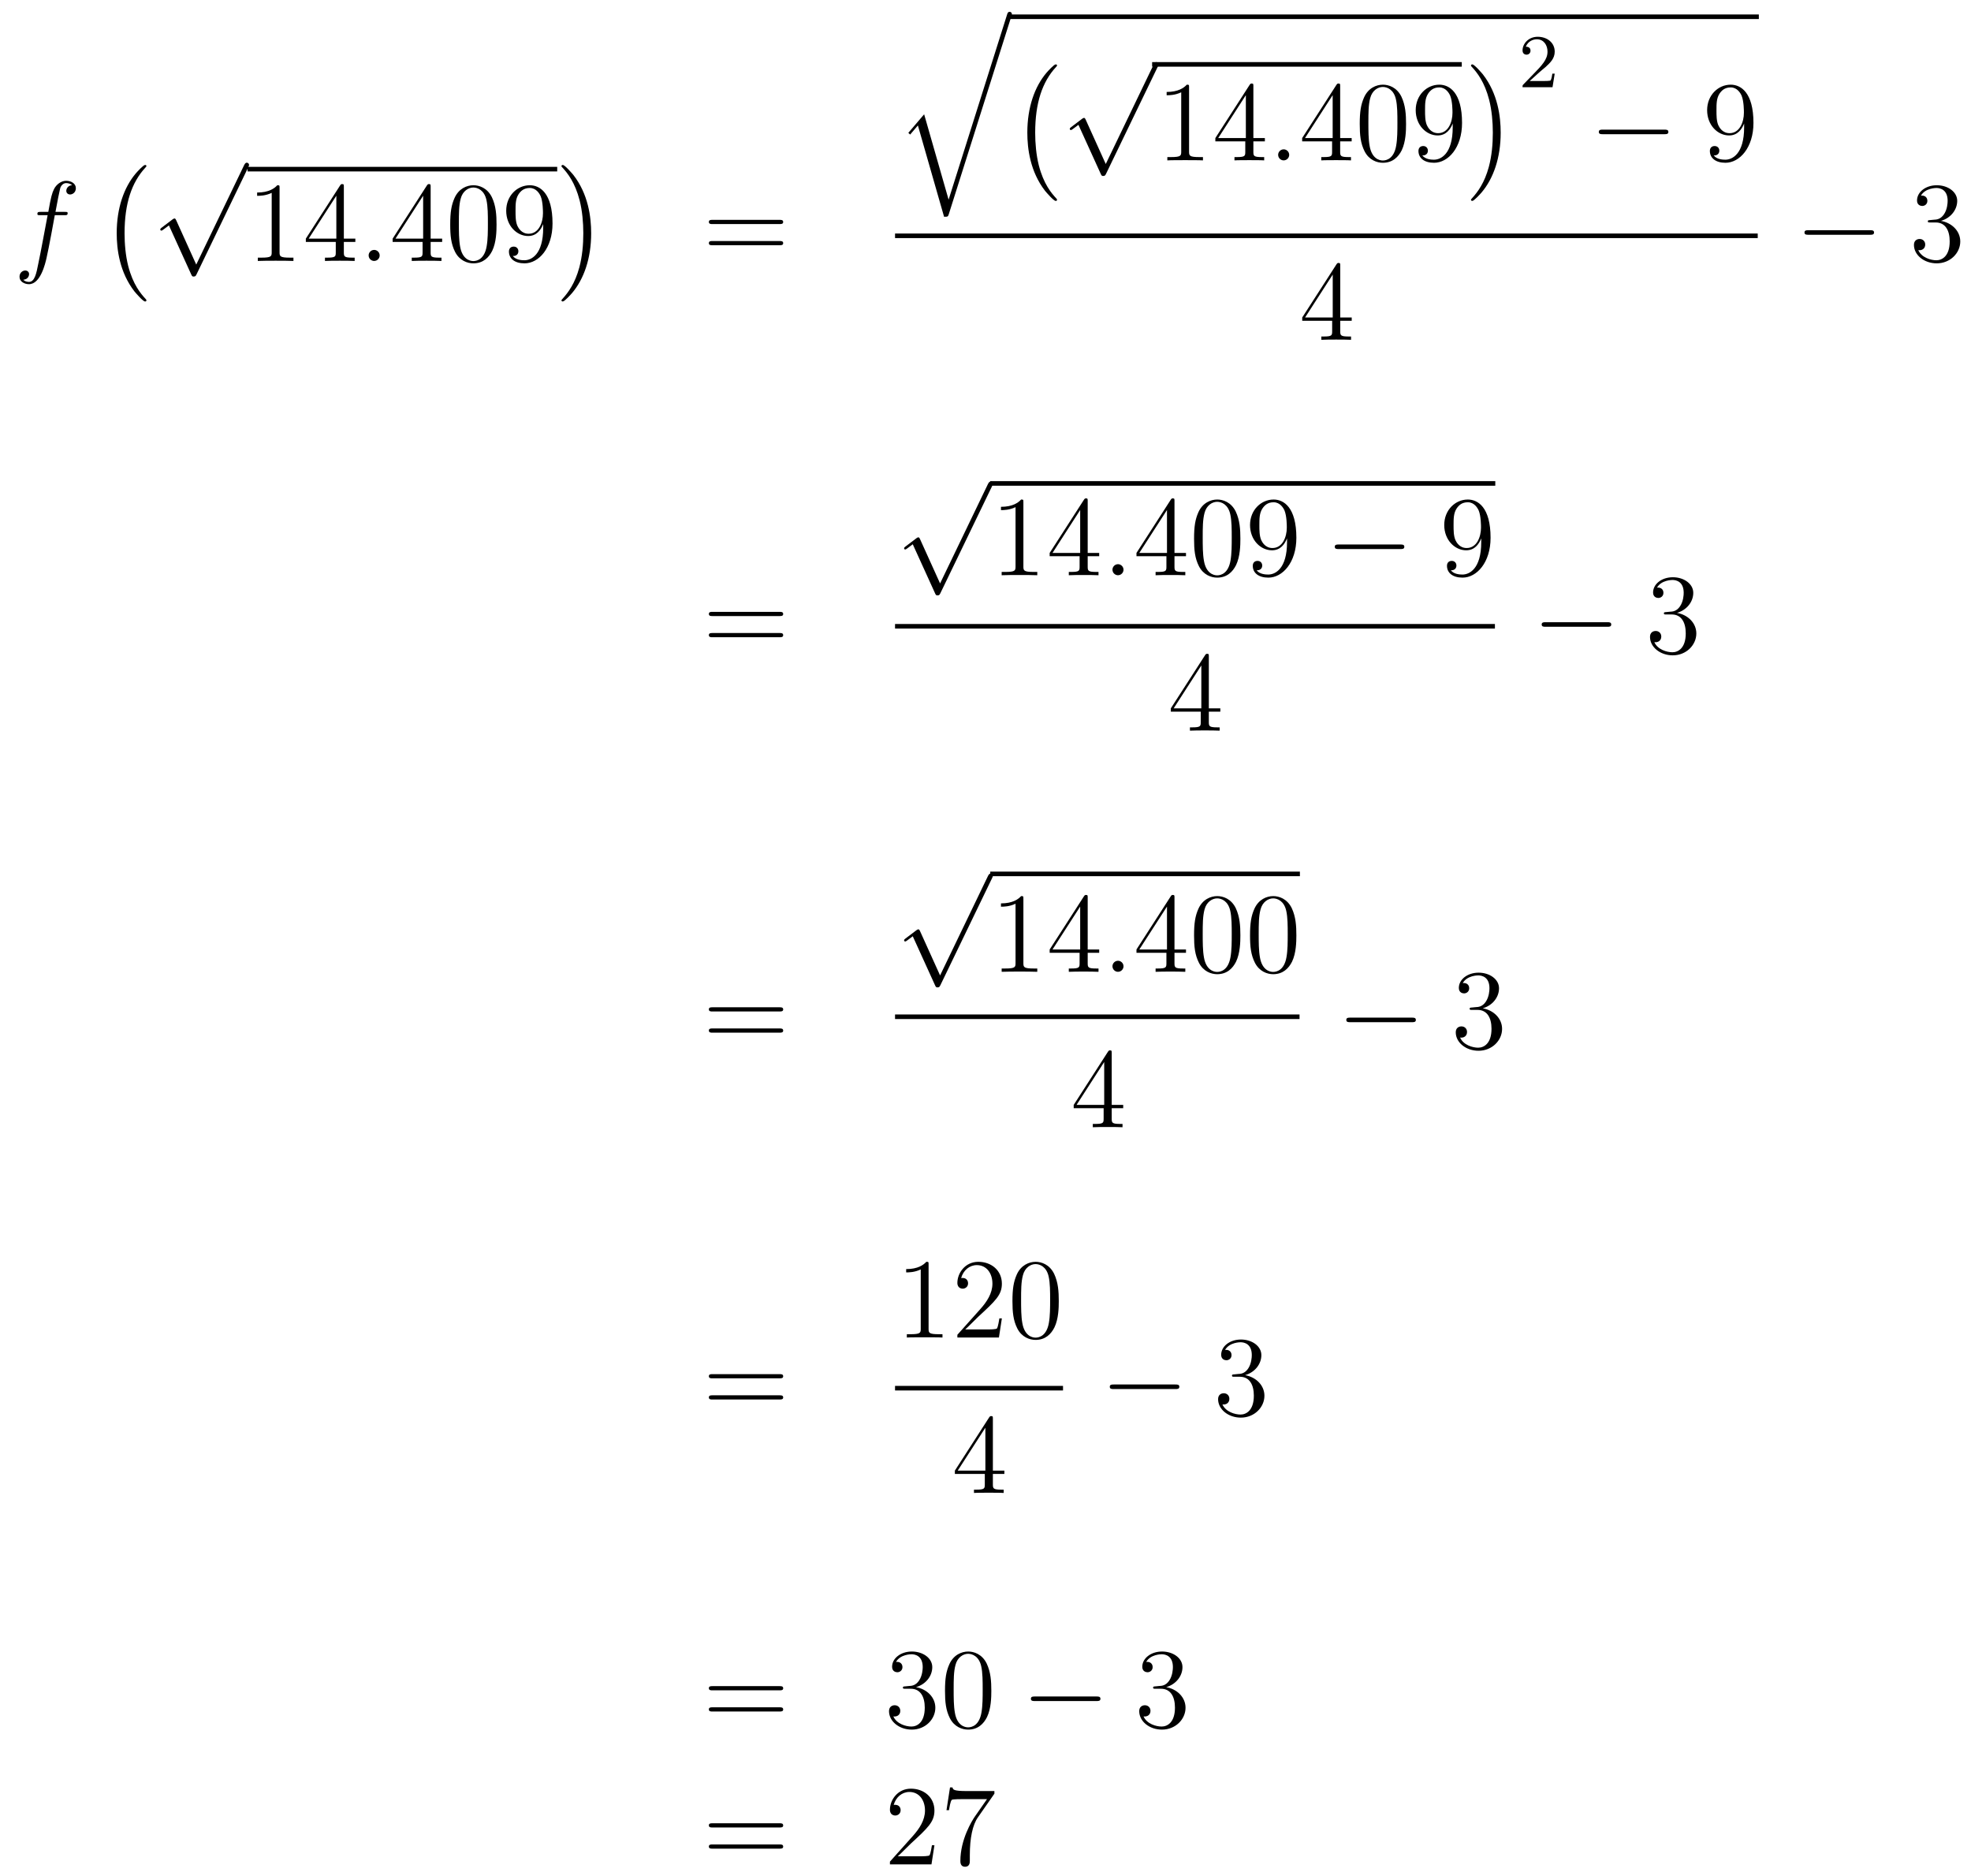 <?xml version='1.0'?>
<!-- This file was generated by dvisvgm 1.14.1 -->
<svg height='197pt' version='1.1' viewBox='0 -197 207 197' width='207pt' xmlns='http://www.w3.org/2000/svg' xmlns:xlink='http://www.w3.org/1999/xlink'>
<g id='page1'>
<g transform='matrix(1 0 0 1 -132 470)'>
<path d='M138.772 -644.406C139.011 -644.406 139.106 -644.406 139.106 -644.633C139.106 -644.752 139.011 -644.752 138.795 -644.752H137.827C138.054 -645.983 138.222 -646.832 138.317 -647.215C138.389 -647.502 138.64 -647.777 138.951 -647.777C139.202 -647.777 139.453 -647.669 139.572 -647.562C139.106 -647.514 138.963 -647.167 138.963 -646.964C138.963 -646.725 139.142 -646.581 139.369 -646.581C139.608 -646.581 139.967 -646.784 139.967 -647.239C139.967 -647.741 139.465 -648.016 138.939 -648.016C138.425 -648.016 137.923 -647.633 137.684 -647.167C137.468 -646.748 137.349 -646.318 137.074 -644.752H136.273C136.046 -644.752 135.927 -644.752 135.927 -644.537C135.927 -644.406 135.998 -644.406 136.237 -644.406H137.002C136.787 -643.294 136.297 -640.592 136.022 -639.313C135.819 -638.273 135.64 -637.4 135.042 -637.4C135.006 -637.4 134.659 -637.4 134.444 -637.627C135.054 -637.675 135.054 -638.201 135.054 -638.213C135.054 -638.452 134.874 -638.596 134.648 -638.596C134.408 -638.596 134.05 -638.392 134.05 -637.938C134.05 -637.424 134.576 -637.161 135.042 -637.161C136.261 -637.161 136.763 -639.349 136.895 -639.947C137.11 -640.867 137.696 -644.047 137.755 -644.406H138.772Z' fill-rule='evenodd'/>
<path d='M147.377 -635.465C147.377 -635.512 147.353 -635.537 147.329 -635.572C146.779 -636.158 145.967 -637.126 145.464 -639.075C145.189 -640.163 145.082 -641.394 145.082 -642.506C145.082 -645.65 145.835 -647.849 147.269 -649.403C147.377 -649.511 147.377 -649.535 147.377 -649.559C147.377 -649.678 147.281 -649.678 147.233 -649.678C147.054 -649.678 146.409 -648.961 146.253 -648.782C145.034 -647.335 144.257 -645.183 144.257 -642.518C144.257 -640.82 144.556 -638.418 146.122 -636.397C146.241 -636.254 147.018 -635.345 147.233 -635.345C147.281 -635.345 147.377 -635.345 147.377 -635.465Z' fill-rule='evenodd'/>
<path d='M152.61 -639.219L150.506 -643.869C150.423 -644.061 150.363 -644.061 150.327 -644.061C150.315 -644.061 150.255 -644.061 150.124 -643.965L148.988 -643.104C148.833 -642.985 148.833 -642.949 148.833 -642.913C148.833 -642.853 148.868 -642.782 148.952 -642.782C149.024 -642.782 149.227 -642.949 149.359 -643.045C149.43 -643.104 149.61 -643.236 149.741 -643.332L152.096 -638.155C152.18 -637.964 152.24 -637.964 152.347 -637.964C152.527 -637.964 152.562 -638.036 152.646 -638.203L158.073 -649.44C158.157 -649.608 158.157 -649.655 158.157 -649.679C158.157 -649.799 158.061 -649.918 157.918 -649.918C157.822 -649.918 157.738 -649.858 157.643 -649.667L152.61 -639.219Z' fill-rule='evenodd'/>
<path d='M158 -649H190.52V-649.48H158'/>
<path d='M161.36 -647.262C161.36 -647.538 161.36 -647.549 161.121 -647.549C160.834 -647.227 160.236 -646.784 159.005 -646.784V-646.438C159.28 -646.438 159.877 -646.438 160.535 -646.748V-640.52C160.535 -640.09 160.499 -639.947 159.447 -639.947H159.077V-639.6C159.399 -639.624 160.559 -639.624 160.953 -639.624C161.348 -639.624 162.495 -639.624 162.818 -639.6V-639.947H162.448C161.396 -639.947 161.36 -640.09 161.36 -640.52V-647.262ZM168.112 -647.382C168.112 -647.609 168.112 -647.669 167.945 -647.669C167.849 -647.669 167.814 -647.669 167.718 -647.526L164.12 -641.943V-641.596H167.264V-640.508C167.264 -640.066 167.24 -639.947 166.367 -639.947H166.128V-639.6C166.403 -639.624 167.347 -639.624 167.682 -639.624C168.017 -639.624 168.973 -639.624 169.248 -639.6V-639.947H169.009C168.148 -639.947 168.112 -640.066 168.112 -640.508V-641.596H169.32V-641.943H168.112V-647.382ZM167.324 -646.45V-641.943H164.418L167.324 -646.45Z' fill-rule='evenodd'/>
<path d='M171.875 -640.174C171.875 -640.52 171.587 -640.76 171.3 -640.76C170.954 -640.76 170.715 -640.473 170.715 -640.186C170.715 -639.839 171.002 -639.6 171.289 -639.6C171.635 -639.6 171.875 -639.887 171.875 -640.174Z' fill-rule='evenodd'/>
<path d='M177.228 -647.382C177.228 -647.609 177.228 -647.669 177.061 -647.669C176.966 -647.669 176.93 -647.669 176.834 -647.526L173.236 -641.943V-641.596H176.38V-640.508C176.38 -640.066 176.356 -639.947 175.483 -639.947H175.244V-639.6C175.519 -639.624 176.463 -639.624 176.798 -639.624S178.089 -639.624 178.364 -639.6V-639.947H178.125C177.264 -639.947 177.228 -640.066 177.228 -640.508V-641.596H178.436V-641.943H177.228V-647.382ZM176.44 -646.45V-641.943H173.535L176.44 -646.45ZM184.148 -643.425C184.148 -644.418 184.089 -645.386 183.658 -646.294C183.168 -647.287 182.307 -647.549 181.722 -647.549C181.028 -647.549 180.18 -647.203 179.737 -646.211C179.403 -645.457 179.283 -644.716 179.283 -643.425C179.283 -642.266 179.367 -641.393 179.797 -640.544C180.263 -639.636 181.088 -639.349 181.71 -639.349C182.75 -639.349 183.347 -639.971 183.694 -640.664C184.125 -641.56 184.148 -642.732 184.148 -643.425ZM181.71 -639.588C181.327 -639.588 180.55 -639.803 180.323 -641.106C180.192 -641.823 180.192 -642.732 180.192 -643.569C180.192 -644.549 180.192 -645.433 180.383 -646.139C180.586 -646.94 181.196 -647.31 181.71 -647.31C182.164 -647.31 182.857 -647.035 183.085 -646.008C183.24 -645.326 183.24 -644.382 183.24 -643.569C183.24 -642.768 183.24 -641.859 183.108 -641.13C182.881 -639.815 182.128 -639.588 181.71 -639.588ZM189.048 -643.079C189.048 -640.257 187.793 -639.672 187.076 -639.672C186.789 -639.672 186.155 -639.708 185.856 -640.126H185.928C186.012 -640.102 186.442 -640.174 186.442 -640.616C186.442 -640.879 186.263 -641.106 185.952 -641.106S185.45 -640.903 185.45 -640.592C185.45 -639.851 186.048 -639.349 187.088 -639.349C188.582 -639.349 190.028 -640.939 190.028 -643.533C190.028 -646.748 188.69 -647.549 187.638 -647.549C186.323 -647.549 185.163 -646.45 185.163 -644.872C185.163 -643.294 186.275 -642.218 187.47 -642.218C188.355 -642.218 188.809 -642.863 189.048 -643.473V-643.079ZM187.518 -642.457C186.765 -642.457 186.442 -643.067 186.335 -643.294C186.143 -643.748 186.143 -644.322 186.143 -644.86C186.143 -645.529 186.143 -646.103 186.454 -646.593C186.669 -646.916 186.992 -647.262 187.638 -647.262C188.319 -647.262 188.666 -646.665 188.785 -646.39C189.024 -645.804 189.024 -644.788 189.024 -644.609C189.024 -643.605 188.57 -642.457 187.518 -642.457Z' fill-rule='evenodd'/>
<path d='M194.086 -642.506C194.086 -644.203 193.787 -646.606 192.221 -648.626C192.102 -648.77 191.325 -649.678 191.109 -649.678C191.05 -649.678 190.966 -649.654 190.966 -649.559C190.966 -649.511 190.99 -649.475 191.038 -649.439C191.612 -648.817 192.389 -647.849 192.878 -645.948C193.153 -644.861 193.261 -643.629 193.261 -642.518C193.261 -641.31 193.153 -640.091 192.842 -638.919C192.389 -637.246 191.683 -636.29 191.073 -635.62C190.966 -635.512 190.966 -635.489 190.966 -635.465C190.966 -635.369 191.05 -635.345 191.109 -635.345C191.289 -635.345 191.946 -636.074 192.09 -636.242C193.309 -637.688 194.086 -639.84 194.086 -642.506Z' fill-rule='evenodd'/>
<path d='M213.869 -643.473C214.037 -643.473 214.252 -643.473 214.252 -643.688C214.252 -643.915 214.049 -643.915 213.869 -643.915H206.828C206.66 -643.915 206.446 -643.915 206.446 -643.7C206.446 -643.473 206.648 -643.473 206.828 -643.473H213.869ZM213.869 -641.25C214.037 -641.25 214.252 -641.25 214.252 -641.465C214.252 -641.692 214.049 -641.692 213.869 -641.692H206.828C206.66 -641.692 206.446 -641.692 206.446 -641.477C206.446 -641.25 206.648 -641.25 206.828 -641.25H213.869Z' fill-rule='evenodd'/>
<path d='M231.626 -646.034L229.056 -654.999L227.395 -653.051L227.586 -652.872L228.4 -653.828L231.149 -644.241C231.544 -644.241 231.556 -644.241 231.65 -644.528L238.213 -665.28C238.273 -665.459 238.273 -665.507 238.273 -665.519C238.273 -665.651 238.177 -665.758 238.034 -665.758C237.854 -665.758 237.806 -665.603 237.76 -665.448L231.626 -646.034Z' fill-rule='evenodd'/>
<path d='M238 -665H316.718V-665.481H238'/>
<path d='M243.013 -646.025C243.013 -646.072 242.989 -646.097 242.965 -646.132C242.416 -646.718 241.603 -647.686 241.1 -649.635C240.826 -650.723 240.718 -651.954 240.718 -653.066C240.718 -656.21 241.471 -658.409 242.905 -659.963C243.013 -660.071 243.013 -660.095 243.013 -660.119C243.013 -660.238 242.917 -660.238 242.869 -660.238C242.69 -660.238 242.045 -659.521 241.89 -659.342C240.67 -657.895 239.893 -655.743 239.893 -653.078C239.893 -651.38 240.192 -648.978 241.758 -646.957C241.877 -646.814 242.654 -645.905 242.869 -645.905C242.917 -645.905 243.013 -645.905 243.013 -646.025Z' fill-rule='evenodd'/>
<path d='M248.13 -649.779L246.026 -654.429C245.942 -654.621 245.882 -654.621 245.846 -654.621C245.836 -654.621 245.776 -654.621 245.644 -654.525L244.508 -653.664C244.352 -653.545 244.352 -653.509 244.352 -653.473C244.352 -653.413 244.388 -653.342 244.472 -653.342C244.544 -653.342 244.747 -653.509 244.879 -653.605C244.95 -653.664 245.13 -653.796 245.261 -653.892L247.616 -648.715C247.699 -648.524 247.759 -648.524 247.867 -648.524C248.046 -648.524 248.082 -648.596 248.166 -648.763L253.594 -660C253.676 -660.168 253.676 -660.215 253.676 -660.239C253.676 -660.359 253.582 -660.478 253.438 -660.478C253.342 -660.478 253.259 -660.418 253.163 -660.227L248.13 -649.779Z' fill-rule='evenodd'/>
<path d='M253 -660H285.52V-660.48H253'/>
<path d='M256.88 -657.822C256.88 -658.098 256.88 -658.109 256.64 -658.109C256.354 -657.787 255.756 -657.344 254.525 -657.344V-656.998C254.8 -656.998 255.397 -656.998 256.055 -657.308V-651.08C256.055 -650.65 256.019 -650.507 254.968 -650.507H254.597V-650.16C254.92 -650.184 256.079 -650.184 256.474 -650.184S258.016 -650.184 258.338 -650.16V-650.507H257.968C256.915 -650.507 256.88 -650.65 256.88 -651.08V-657.822ZM263.633 -657.942C263.633 -658.169 263.633 -658.229 263.465 -658.229C263.37 -658.229 263.334 -658.229 263.238 -658.086L259.639 -652.503V-652.156H262.783V-651.068C262.783 -650.626 262.759 -650.507 261.887 -650.507H261.648V-650.16C261.923 -650.184 262.867 -650.184 263.202 -650.184S264.493 -650.184 264.768 -650.16V-650.507H264.529C263.668 -650.507 263.633 -650.626 263.633 -651.068V-652.156H264.84V-652.503H263.633V-657.942ZM262.843 -657.01V-652.503H259.938L262.843 -657.01Z' fill-rule='evenodd'/>
<path d='M267.395 -650.734C267.395 -651.08 267.107 -651.32 266.82 -651.32C266.474 -651.32 266.234 -651.033 266.234 -650.746C266.234 -650.399 266.521 -650.16 266.808 -650.16C267.155 -650.16 267.395 -650.447 267.395 -650.734Z' fill-rule='evenodd'/>
<path d='M272.748 -657.942C272.748 -658.169 272.748 -658.229 272.581 -658.229C272.485 -658.229 272.449 -658.229 272.354 -658.086L268.756 -652.503V-652.156H271.9V-651.068C271.9 -650.626 271.876 -650.507 271.003 -650.507H270.764V-650.16C271.039 -650.184 271.984 -650.184 272.318 -650.184S273.61 -650.184 273.884 -650.16V-650.507H273.646C272.784 -650.507 272.748 -650.626 272.748 -651.068V-652.156H273.956V-652.503H272.748V-657.942ZM271.96 -657.01V-652.503H269.054L271.96 -657.01ZM279.668 -653.985C279.668 -654.978 279.608 -655.946 279.179 -656.854C278.688 -657.847 277.828 -658.109 277.242 -658.109C276.548 -658.109 275.7 -657.763 275.257 -656.771C274.922 -656.017 274.804 -655.276 274.804 -653.985C274.804 -652.826 274.886 -651.953 275.317 -651.104C275.783 -650.196 276.608 -649.909 277.23 -649.909C278.27 -649.909 278.868 -650.531 279.215 -651.224C279.644 -652.12 279.668 -653.292 279.668 -653.985ZM277.23 -650.148C276.847 -650.148 276.071 -650.363 275.843 -651.666C275.712 -652.383 275.712 -653.292 275.712 -654.129C275.712 -655.109 275.712 -655.993 275.903 -656.699C276.106 -657.5 276.716 -657.87 277.23 -657.87C277.684 -657.87 278.377 -657.595 278.605 -656.568C278.76 -655.886 278.76 -654.942 278.76 -654.129C278.76 -653.328 278.76 -652.419 278.628 -651.69C278.401 -650.375 277.649 -650.148 277.23 -650.148ZM284.568 -653.639C284.568 -650.817 283.313 -650.232 282.595 -650.232C282.308 -650.232 281.675 -650.268 281.376 -650.686H281.448C281.532 -650.662 281.962 -650.734 281.962 -651.176C281.962 -651.439 281.783 -651.666 281.472 -651.666C281.161 -651.666 280.97 -651.463 280.97 -651.152C280.97 -650.411 281.568 -649.909 282.607 -649.909C284.102 -649.909 285.548 -651.499 285.548 -654.093C285.548 -657.308 284.209 -658.109 283.158 -658.109C281.843 -658.109 280.682 -657.01 280.682 -655.432C280.682 -653.854 281.795 -652.778 282.99 -652.778C283.874 -652.778 284.329 -653.423 284.568 -654.033V-653.639ZM283.038 -653.017C282.284 -653.017 281.962 -653.627 281.855 -653.854C281.663 -654.308 281.663 -654.882 281.663 -655.42C281.663 -656.089 281.663 -656.663 281.975 -657.153C282.19 -657.476 282.512 -657.822 283.158 -657.822C283.838 -657.822 284.185 -657.225 284.305 -656.95C284.544 -656.364 284.544 -655.348 284.544 -655.169C284.544 -654.165 284.09 -653.017 283.038 -653.017Z' fill-rule='evenodd'/>
<path d='M289.606 -653.066C289.606 -654.763 289.307 -657.166 287.741 -659.186C287.622 -659.33 286.844 -660.238 286.63 -660.238C286.57 -660.238 286.486 -660.214 286.486 -660.119C286.486 -660.071 286.51 -660.035 286.558 -659.999C287.131 -659.377 287.909 -658.409 288.398 -656.508C288.673 -655.421 288.781 -654.189 288.781 -653.078C288.781 -651.87 288.673 -650.651 288.362 -649.479C287.909 -647.806 287.203 -646.85 286.594 -646.18C286.486 -646.072 286.486 -646.049 286.486 -646.025C286.486 -645.929 286.57 -645.905 286.63 -645.905C286.808 -645.905 287.466 -646.634 287.61 -646.802C288.829 -648.248 289.606 -650.4 289.606 -653.066Z' fill-rule='evenodd'/>
<path d='M293.728 -659.466C293.855 -659.585 294.19 -659.848 294.317 -659.96C294.811 -660.414 295.28 -660.852 295.28 -661.577C295.28 -662.525 294.484 -663.139 293.488 -663.139C292.532 -663.139 291.902 -662.414 291.902 -661.705C291.902 -661.314 292.213 -661.258 292.325 -661.258C292.492 -661.258 292.739 -661.378 292.739 -661.681C292.739 -662.095 292.34 -662.095 292.246 -662.095C292.476 -662.677 293.01 -662.876 293.4 -662.876C294.142 -662.876 294.524 -662.247 294.524 -661.577C294.524 -660.748 293.942 -660.143 293.002 -659.179L291.998 -658.143C291.902 -658.055 291.902 -658.039 291.902 -657.84H295.05L295.28 -659.266H295.033C295.01 -659.107 294.947 -658.708 294.851 -658.557C294.803 -658.493 294.197 -658.493 294.07 -658.493H292.651L293.728 -659.466Z' fill-rule='evenodd'/>
<path d='M306.798 -652.909C307.001 -652.909 307.217 -652.909 307.217 -653.148C307.217 -653.388 307.001 -653.388 306.798 -653.388H300.331C300.127 -653.388 299.912 -653.388 299.912 -653.148C299.912 -652.909 300.127 -652.909 300.331 -652.909H306.798Z' fill-rule='evenodd'/>
<path d='M315.174 -653.639C315.174 -650.817 313.919 -650.232 313.201 -650.232C312.914 -650.232 312.281 -650.268 311.982 -650.686H312.054C312.137 -650.662 312.568 -650.734 312.568 -651.176C312.568 -651.439 312.389 -651.666 312.077 -651.666C311.766 -651.666 311.575 -651.463 311.575 -651.152C311.575 -650.411 312.173 -649.909 313.213 -649.909C314.707 -649.909 316.153 -651.499 316.153 -654.093C316.153 -657.308 314.815 -658.109 313.763 -658.109C312.448 -658.109 311.288 -657.01 311.288 -655.432C311.288 -653.854 312.4 -652.778 313.596 -652.778C314.48 -652.778 314.934 -653.423 315.174 -654.033V-653.639ZM313.643 -653.017C312.89 -653.017 312.568 -653.627 312.46 -653.854C312.269 -654.308 312.269 -654.882 312.269 -655.42C312.269 -656.089 312.269 -656.663 312.58 -657.153C312.794 -657.476 313.117 -657.822 313.763 -657.822C314.444 -657.822 314.791 -657.225 314.91 -656.95C315.15 -656.364 315.15 -655.348 315.15 -655.169C315.15 -654.165 314.695 -653.017 313.643 -653.017Z' fill-rule='evenodd'/>
<path d='M226 -642H316.602V-642.48H226'/>
<path d='M272.755 -639.102C272.755 -639.329 272.755 -639.389 272.588 -639.389C272.492 -639.389 272.456 -639.389 272.36 -639.246L268.763 -633.663V-633.316H271.907V-632.228C271.907 -631.786 271.883 -631.667 271.01 -631.667H270.77V-631.32C271.046 -631.344 271.991 -631.344 272.326 -631.344C272.659 -631.344 273.617 -631.344 273.89 -631.32V-631.667H273.652C272.791 -631.667 272.755 -631.786 272.755 -632.228V-633.316H273.962V-633.663H272.755V-639.102ZM271.967 -638.17V-633.663H269.062L271.967 -638.17Z' fill-rule='evenodd'/>
<path d='M328.398 -642.349C328.601 -642.349 328.817 -642.349 328.817 -642.588C328.817 -642.828 328.601 -642.828 328.398 -642.828H321.931C321.727 -642.828 321.512 -642.828 321.512 -642.588C321.512 -642.349 321.727 -642.349 321.931 -642.349H328.398Z' fill-rule='evenodd'/>
<path d='M334.718 -643.892C334.514 -643.88 334.466 -643.867 334.466 -643.76C334.466 -643.641 334.526 -643.641 334.741 -643.641H335.292C336.307 -643.641 336.762 -642.804 336.762 -641.656C336.762 -640.09 335.95 -639.672 335.363 -639.672C334.789 -639.672 333.809 -639.947 333.463 -640.736C333.845 -640.676 334.192 -640.891 334.192 -641.321C334.192 -641.668 333.941 -641.907 333.606 -641.907C333.319 -641.907 333.008 -641.74 333.008 -641.286C333.008 -640.222 334.073 -639.349 335.399 -639.349C336.822 -639.349 337.873 -640.437 337.873 -641.644C337.873 -642.744 336.989 -643.605 335.842 -643.808C336.881 -644.107 337.552 -644.979 337.552 -645.912C337.552 -646.856 336.571 -647.549 335.411 -647.549C334.216 -647.549 333.331 -646.82 333.331 -645.948C333.331 -645.469 333.702 -645.374 333.881 -645.374C334.132 -645.374 334.418 -645.553 334.418 -645.912C334.418 -646.294 334.132 -646.462 333.869 -646.462C333.797 -646.462 333.774 -646.462 333.738 -646.45C334.192 -647.262 335.316 -647.262 335.375 -647.262C335.77 -647.262 336.547 -647.083 336.547 -645.912C336.547 -645.685 336.511 -645.015 336.164 -644.501C335.806 -643.975 335.399 -643.939 335.076 -643.927L334.718 -643.892Z' fill-rule='evenodd'/>
<path d='M213.869 -602.313C214.037 -602.313 214.252 -602.313 214.252 -602.528C214.252 -602.755 214.049 -602.755 213.869 -602.755H206.828C206.66 -602.755 206.446 -602.755 206.446 -602.54C206.446 -602.313 206.648 -602.313 206.828 -602.313H213.869ZM213.869 -600.09C214.037 -600.09 214.252 -600.09 214.252 -600.305C214.252 -600.532 214.049 -600.532 213.869 -600.532H206.828C206.66 -600.532 206.446 -600.532 206.446 -600.317C206.446 -600.09 206.648 -600.09 206.828 -600.09H213.869Z' fill-rule='evenodd'/>
<path d='M230.73 -605.739L228.626 -610.389C228.542 -610.581 228.482 -610.581 228.446 -610.581C228.436 -610.581 228.376 -610.581 228.244 -610.485L227.108 -609.624C226.952 -609.505 226.952 -609.469 226.952 -609.433C226.952 -609.373 226.988 -609.302 227.072 -609.302C227.144 -609.302 227.347 -609.469 227.479 -609.565C227.55 -609.624 227.73 -609.756 227.861 -609.852L230.216 -604.675C230.299 -604.484 230.359 -604.484 230.467 -604.484C230.646 -604.484 230.682 -604.556 230.766 -604.723L236.194 -615.96C236.276 -616.128 236.276 -616.175 236.276 -616.199C236.276 -616.319 236.182 -616.438 236.038 -616.438C235.942 -616.438 235.859 -616.378 235.763 -616.187L230.73 -605.739Z' fill-rule='evenodd'/>
<path d='M236 -616H289.039V-616.48H236'/>
<path d='M239.48 -614.262C239.48 -614.538 239.48 -614.549 239.24 -614.549C238.954 -614.227 238.356 -613.784 237.125 -613.784V-613.438C237.4 -613.438 237.997 -613.438 238.655 -613.748V-607.52C238.655 -607.09 238.619 -606.947 237.568 -606.947H237.197V-606.6C237.52 -606.624 238.679 -606.624 239.074 -606.624C239.468 -606.624 240.616 -606.624 240.938 -606.6V-606.947H240.568C239.515 -606.947 239.48 -607.09 239.48 -607.52V-614.262ZM246.233 -614.382C246.233 -614.609 246.233 -614.669 246.065 -614.669C245.97 -614.669 245.934 -614.669 245.838 -614.526L242.239 -608.943V-608.596H245.383V-607.508C245.383 -607.066 245.359 -606.947 244.487 -606.947H244.248V-606.6C244.523 -606.624 245.467 -606.624 245.802 -606.624S247.093 -606.624 247.368 -606.6V-606.947H247.129C246.268 -606.947 246.233 -607.066 246.233 -607.508V-608.596H247.44V-608.943H246.233V-614.382ZM245.443 -613.45V-608.943H242.538L245.443 -613.45Z' fill-rule='evenodd'/>
<path d='M249.995 -607.174C249.995 -607.52 249.707 -607.76 249.42 -607.76C249.074 -607.76 248.834 -607.473 248.834 -607.186C248.834 -606.839 249.121 -606.6 249.408 -606.6C249.755 -606.6 249.995 -606.887 249.995 -607.174Z' fill-rule='evenodd'/>
<path d='M255.348 -614.382C255.348 -614.609 255.348 -614.669 255.181 -614.669C255.085 -614.669 255.049 -614.669 254.954 -614.526L251.356 -608.943V-608.596H254.5V-607.508C254.5 -607.066 254.476 -606.947 253.603 -606.947H253.364V-606.6C253.639 -606.624 254.584 -606.624 254.918 -606.624S256.21 -606.624 256.484 -606.6V-606.947H256.246C255.384 -606.947 255.348 -607.066 255.348 -607.508V-608.596H256.556V-608.943H255.348V-614.382ZM254.56 -613.45V-608.943H251.654L254.56 -613.45ZM262.268 -610.425C262.268 -611.418 262.208 -612.386 261.779 -613.294C261.288 -614.287 260.428 -614.549 259.842 -614.549C259.148 -614.549 258.3 -614.203 257.857 -613.211C257.522 -612.457 257.404 -611.716 257.404 -610.425C257.404 -609.266 257.486 -608.393 257.917 -607.544C258.383 -606.636 259.208 -606.349 259.83 -606.349C260.87 -606.349 261.468 -606.971 261.815 -607.664C262.244 -608.56 262.268 -609.732 262.268 -610.425ZM259.83 -606.588C259.447 -606.588 258.671 -606.803 258.443 -608.106C258.312 -608.823 258.312 -609.732 258.312 -610.569C258.312 -611.549 258.312 -612.433 258.503 -613.139C258.706 -613.94 259.316 -614.31 259.83 -614.31C260.284 -614.31 260.977 -614.035 261.205 -613.008C261.36 -612.326 261.36 -611.382 261.36 -610.569C261.36 -609.768 261.36 -608.859 261.228 -608.13C261.001 -606.815 260.249 -606.588 259.83 -606.588ZM267.168 -610.079C267.168 -607.257 265.913 -606.672 265.195 -606.672C264.908 -606.672 264.275 -606.708 263.976 -607.126H264.048C264.132 -607.102 264.562 -607.174 264.562 -607.616C264.562 -607.879 264.383 -608.106 264.072 -608.106S263.57 -607.903 263.57 -607.592C263.57 -606.851 264.168 -606.349 265.207 -606.349C266.702 -606.349 268.148 -607.939 268.148 -610.533C268.148 -613.748 266.809 -614.549 265.758 -614.549C264.443 -614.549 263.282 -613.45 263.282 -611.872C263.282 -610.294 264.395 -609.218 265.59 -609.218C266.474 -609.218 266.929 -609.863 267.168 -610.473V-610.079ZM265.638 -609.457C264.884 -609.457 264.562 -610.067 264.455 -610.294C264.263 -610.748 264.263 -611.322 264.263 -611.86C264.263 -612.529 264.263 -613.103 264.575 -613.593C264.79 -613.916 265.112 -614.262 265.758 -614.262C266.438 -614.262 266.785 -613.665 266.905 -613.39C267.144 -612.804 267.144 -611.788 267.144 -611.609C267.144 -610.605 266.69 -609.457 265.638 -609.457Z' fill-rule='evenodd'/>
<path d='M279.067 -609.349C279.271 -609.349 279.486 -609.349 279.486 -609.588C279.486 -609.828 279.271 -609.828 279.067 -609.828H272.6C272.398 -609.828 272.182 -609.828 272.182 -609.588C272.182 -609.349 272.398 -609.349 272.6 -609.349H279.067Z' fill-rule='evenodd'/>
<path d='M287.563 -610.079C287.563 -607.257 286.308 -606.672 285.59 -606.672C285.304 -606.672 284.67 -606.708 284.371 -607.126H284.443C284.527 -607.102 284.957 -607.174 284.957 -607.616C284.957 -607.879 284.778 -608.106 284.467 -608.106S283.966 -607.903 283.966 -607.592C283.966 -606.851 284.563 -606.349 285.602 -606.349C287.098 -606.349 288.544 -607.939 288.544 -610.533C288.544 -613.748 287.204 -614.549 286.153 -614.549C284.838 -614.549 283.678 -613.45 283.678 -611.872C283.678 -610.294 284.79 -609.218 285.985 -609.218C286.87 -609.218 287.324 -609.863 287.563 -610.473V-610.079ZM286.033 -609.457C285.28 -609.457 284.957 -610.067 284.85 -610.294C284.658 -610.748 284.658 -611.322 284.658 -611.86C284.658 -612.529 284.658 -613.103 284.969 -613.593C285.185 -613.916 285.508 -614.262 286.153 -614.262C286.834 -614.262 287.18 -613.665 287.3 -613.39C287.539 -612.804 287.539 -611.788 287.539 -611.609C287.539 -610.605 287.086 -609.457 286.033 -609.457Z' fill-rule='evenodd'/>
<path d='M226 -601H289V-601.48H226'/>
<path d='M258.955 -598.062C258.955 -598.289 258.955 -598.349 258.788 -598.349C258.692 -598.349 258.656 -598.349 258.56 -598.206L254.963 -592.624V-592.277H258.107V-591.188C258.107 -590.747 258.083 -590.627 257.21 -590.627H256.97V-590.28C257.246 -590.304 258.191 -590.304 258.526 -590.304C258.859 -590.304 259.817 -590.304 260.09 -590.28V-590.627H259.852C258.991 -590.627 258.955 -590.747 258.955 -591.188V-592.277H260.162V-592.624H258.955V-598.062ZM258.167 -597.13V-592.624H255.262L258.167 -597.13Z' fill-rule='evenodd'/>
<path d='M300.798 -601.189C301.001 -601.189 301.217 -601.189 301.217 -601.428C301.217 -601.668 301.001 -601.668 300.798 -601.668H294.331C294.127 -601.668 293.912 -601.668 293.912 -601.428C293.912 -601.189 294.127 -601.189 294.331 -601.189H300.798Z' fill-rule='evenodd'/>
<path d='M306.998 -602.732C306.794 -602.72 306.746 -602.707 306.746 -602.6C306.746 -602.481 306.806 -602.481 307.021 -602.481H307.572C308.587 -602.481 309.042 -601.644 309.042 -600.496C309.042 -598.93 308.23 -598.512 307.643 -598.512C307.069 -598.512 306.089 -598.787 305.743 -599.575C306.125 -599.516 306.472 -599.731 306.472 -600.161C306.472 -600.508 306.221 -600.747 305.886 -600.747C305.599 -600.747 305.288 -600.58 305.288 -600.126C305.288 -599.062 306.353 -598.189 307.679 -598.189C309.102 -598.189 310.153 -599.276 310.153 -600.484C310.153 -601.584 309.269 -602.445 308.122 -602.648C309.162 -602.947 309.832 -603.819 309.832 -604.752C309.832 -605.696 308.851 -606.389 307.691 -606.389C306.496 -606.389 305.611 -605.66 305.611 -604.788C305.611 -604.309 305.982 -604.214 306.161 -604.214C306.412 -604.214 306.698 -604.393 306.698 -604.752C306.698 -605.134 306.412 -605.302 306.149 -605.302C306.077 -605.302 306.054 -605.302 306.018 -605.29C306.472 -606.102 307.596 -606.102 307.655 -606.102C308.05 -606.102 308.827 -605.923 308.827 -604.752C308.827 -604.525 308.791 -603.855 308.444 -603.341C308.086 -602.815 307.679 -602.779 307.356 -602.767L306.998 -602.732Z' fill-rule='evenodd'/>
<path d='M213.869 -560.794C214.037 -560.794 214.252 -560.794 214.252 -561.008C214.252 -561.235 214.049 -561.235 213.869 -561.235H206.828C206.66 -561.235 206.446 -561.235 206.446 -561.02C206.446 -560.794 206.648 -560.794 206.828 -560.794H213.869ZM213.869 -558.57C214.037 -558.57 214.252 -558.57 214.252 -558.785C214.252 -559.012 214.049 -559.012 213.869 -559.012H206.828C206.66 -559.012 206.446 -559.012 206.446 -558.797C206.446 -558.57 206.648 -558.57 206.828 -558.57H213.869Z' fill-rule='evenodd'/>
<path d='M230.73 -564.58L228.626 -569.23C228.542 -569.42 228.482 -569.42 228.446 -569.42C228.436 -569.42 228.376 -569.42 228.244 -569.324L227.108 -568.464C226.952 -568.345 226.952 -568.309 226.952 -568.273C226.952 -568.213 226.988 -568.141 227.072 -568.141C227.144 -568.141 227.347 -568.309 227.479 -568.405C227.55 -568.464 227.73 -568.596 227.861 -568.692L230.216 -563.515C230.299 -563.324 230.359 -563.324 230.467 -563.324C230.646 -563.324 230.682 -563.396 230.766 -563.563L236.194 -574.8C236.276 -574.968 236.276 -575.015 236.276 -575.039C236.276 -575.159 236.182 -575.278 236.038 -575.278C235.942 -575.278 235.859 -575.219 235.763 -575.027L230.73 -564.58Z' fill-rule='evenodd'/>
<path d='M236 -575H268.519V-575.48H236'/>
<path d='M239.48 -572.622C239.48 -572.898 239.48 -572.909 239.24 -572.909C238.954 -572.586 238.356 -572.144 237.125 -572.144V-571.798C237.4 -571.798 237.997 -571.798 238.655 -572.108V-565.88C238.655 -565.45 238.619 -565.307 237.568 -565.307H237.197V-564.96C237.52 -564.984 238.679 -564.984 239.074 -564.984C239.468 -564.984 240.616 -564.984 240.938 -564.96V-565.307H240.568C239.515 -565.307 239.48 -565.45 239.48 -565.88V-572.622ZM246.233 -572.742C246.233 -572.969 246.233 -573.029 246.065 -573.029C245.97 -573.029 245.934 -573.029 245.838 -572.886L242.239 -567.304V-566.957H245.383V-565.868C245.383 -565.427 245.359 -565.307 244.487 -565.307H244.248V-564.96C244.523 -564.984 245.467 -564.984 245.802 -564.984S247.093 -564.984 247.368 -564.96V-565.307H247.129C246.268 -565.307 246.233 -565.427 246.233 -565.868V-566.957H247.44V-567.304H246.233V-572.742ZM245.443 -571.81V-567.304H242.538L245.443 -571.81Z' fill-rule='evenodd'/>
<path d='M249.995 -565.534C249.995 -565.88 249.707 -566.119 249.42 -566.119C249.074 -566.119 248.834 -565.832 248.834 -565.546C248.834 -565.199 249.121 -564.96 249.408 -564.96C249.755 -564.96 249.995 -565.247 249.995 -565.534Z' fill-rule='evenodd'/>
<path d='M255.348 -572.742C255.348 -572.969 255.348 -573.029 255.181 -573.029C255.085 -573.029 255.049 -573.029 254.954 -572.886L251.356 -567.304V-566.957H254.5V-565.868C254.5 -565.427 254.476 -565.307 253.603 -565.307H253.364V-564.96C253.639 -564.984 254.584 -564.984 254.918 -564.984S256.21 -564.984 256.484 -564.96V-565.307H256.246C255.384 -565.307 255.348 -565.427 255.348 -565.868V-566.957H256.556V-567.304H255.348V-572.742ZM254.56 -571.81V-567.304H251.654L254.56 -571.81ZM262.268 -568.786C262.268 -569.778 262.208 -570.745 261.779 -571.655C261.288 -572.646 260.428 -572.909 259.842 -572.909C259.148 -572.909 258.3 -572.563 257.857 -571.571C257.522 -570.817 257.404 -570.077 257.404 -568.786C257.404 -567.625 257.486 -566.753 257.917 -565.904C258.383 -564.996 259.208 -564.709 259.83 -564.709C260.87 -564.709 261.468 -565.331 261.815 -566.024C262.244 -566.921 262.268 -568.092 262.268 -568.786ZM259.83 -564.948C259.447 -564.948 258.671 -565.163 258.443 -566.466C258.312 -567.184 258.312 -568.092 258.312 -568.928C258.312 -569.909 258.312 -570.793 258.503 -571.499C258.706 -572.299 259.316 -572.67 259.83 -572.67C260.284 -572.67 260.977 -572.395 261.205 -571.368C261.36 -570.686 261.36 -569.742 261.36 -568.928C261.36 -568.128 261.36 -567.22 261.228 -566.49C261.001 -565.175 260.249 -564.948 259.83 -564.948ZM268.148 -568.786C268.148 -569.778 268.088 -570.745 267.659 -571.655C267.168 -572.646 266.308 -572.909 265.722 -572.909C265.028 -572.909 264.18 -572.563 263.737 -571.571C263.402 -570.817 263.282 -570.077 263.282 -568.786C263.282 -567.625 263.366 -566.753 263.797 -565.904C264.263 -564.996 265.088 -564.709 265.71 -564.709C266.75 -564.709 267.347 -565.331 267.695 -566.024C268.124 -566.921 268.148 -568.092 268.148 -568.786ZM265.71 -564.948C265.327 -564.948 264.55 -565.163 264.323 -566.466C264.192 -567.184 264.192 -568.092 264.192 -568.928C264.192 -569.909 264.192 -570.793 264.383 -571.499C264.586 -572.299 265.195 -572.67 265.71 -572.67C266.164 -572.67 266.857 -572.395 267.084 -571.368C267.24 -570.686 267.24 -569.742 267.24 -568.928C267.24 -568.128 267.24 -567.22 267.108 -566.49C266.881 -565.175 266.129 -564.948 265.71 -564.948Z' fill-rule='evenodd'/>
<path d='M226 -560H268.481V-560.48H226'/>
<path d='M248.755 -556.422C248.755 -556.649 248.755 -556.709 248.588 -556.709C248.492 -556.709 248.456 -556.709 248.36 -556.566L244.763 -550.984V-550.637H247.907V-549.548C247.907 -549.107 247.883 -548.987 247.01 -548.987H246.77V-548.64C247.046 -548.664 247.991 -548.664 248.326 -548.664C248.659 -548.664 249.617 -548.664 249.89 -548.64V-548.987H249.652C248.791 -548.987 248.755 -549.107 248.755 -549.548V-550.637H249.962V-550.984H248.755V-556.422ZM247.967 -555.49V-550.984H245.062L247.967 -555.49Z' fill-rule='evenodd'/>
<path d='M280.278 -559.669C280.481 -559.669 280.697 -559.669 280.697 -559.908C280.697 -560.148 280.481 -560.148 280.278 -560.148H273.811C273.607 -560.148 273.392 -560.148 273.392 -559.908C273.392 -559.669 273.607 -559.669 273.811 -559.669H280.278Z' fill-rule='evenodd'/>
<path d='M286.598 -561.211C286.394 -561.199 286.346 -561.187 286.346 -561.08C286.346 -560.96 286.406 -560.96 286.621 -560.96H287.172C288.187 -560.96 288.642 -560.124 288.642 -558.977C288.642 -557.41 287.83 -556.992 287.243 -556.992C286.669 -556.992 285.689 -557.267 285.343 -558.055C285.725 -557.996 286.072 -558.211 286.072 -558.641C286.072 -558.988 285.821 -559.228 285.486 -559.228C285.199 -559.228 284.888 -559.06 284.888 -558.606C284.888 -557.542 285.953 -556.669 287.279 -556.669C288.702 -556.669 289.753 -557.756 289.753 -558.964C289.753 -560.064 288.869 -560.924 287.722 -561.128C288.762 -561.426 289.432 -562.3 289.432 -563.232C289.432 -564.176 288.451 -564.869 287.291 -564.869C286.096 -564.869 285.211 -564.14 285.211 -563.268C285.211 -562.789 285.582 -562.693 285.761 -562.693C286.012 -562.693 286.298 -562.873 286.298 -563.232C286.298 -563.615 286.012 -563.782 285.749 -563.782C285.677 -563.782 285.654 -563.782 285.618 -563.77C286.072 -564.582 287.196 -564.582 287.255 -564.582C287.65 -564.582 288.427 -564.403 288.427 -563.232C288.427 -563.005 288.391 -562.336 288.044 -561.821C287.686 -561.295 287.279 -561.259 286.956 -561.247L286.598 -561.211Z' fill-rule='evenodd'/>
<path d='M213.869 -522.274C214.037 -522.274 214.252 -522.274 214.252 -522.488C214.252 -522.715 214.049 -522.715 213.869 -522.715H206.828C206.66 -522.715 206.446 -522.715 206.446 -522.5C206.446 -522.274 206.648 -522.274 206.828 -522.274H213.869ZM213.869 -520.05C214.037 -520.05 214.252 -520.05 214.252 -520.265C214.252 -520.492 214.049 -520.492 213.869 -520.492H206.828C206.66 -520.492 206.446 -520.492 206.446 -520.277C206.446 -520.05 206.648 -520.05 206.828 -520.05H213.869Z' fill-rule='evenodd'/>
<path d='M229.523 -534.222C229.523 -534.498 229.523 -534.509 229.284 -534.509C228.997 -534.186 228.4 -533.744 227.168 -533.744V-533.398C227.443 -533.398 228.041 -533.398 228.698 -533.708V-527.48C228.698 -527.05 228.662 -526.907 227.61 -526.907H227.239V-526.56C227.562 -526.584 228.722 -526.584 229.116 -526.584C229.511 -526.584 230.658 -526.584 230.981 -526.56V-526.907H230.611C229.559 -526.907 229.523 -527.05 229.523 -527.48V-534.222ZM237.22 -528.569H236.957C236.921 -528.365 236.825 -527.707 236.706 -527.516C236.622 -527.408 235.94 -527.408 235.582 -527.408H233.37C233.693 -527.683 234.422 -528.449 234.733 -528.736C236.55 -530.41 237.22 -531.031 237.22 -532.214C237.22 -533.59 236.132 -534.509 234.745 -534.509C233.359 -534.509 232.546 -533.326 232.546 -532.298C232.546 -531.689 233.072 -531.689 233.107 -531.689C233.359 -531.689 233.669 -531.868 233.669 -532.25C233.669 -532.585 233.442 -532.812 233.107 -532.812C233 -532.812 232.976 -532.812 232.94 -532.8C233.167 -533.612 233.813 -534.163 234.59 -534.163C235.606 -534.163 236.227 -533.314 236.227 -532.214C236.227 -531.198 235.642 -530.314 234.96 -529.548L232.546 -526.847V-526.56H236.909L237.22 -528.569ZM243.196 -530.386C243.196 -531.378 243.136 -532.345 242.705 -533.255C242.215 -534.246 241.355 -534.509 240.768 -534.509C240.076 -534.509 239.226 -534.163 238.784 -533.171C238.45 -532.417 238.33 -531.677 238.33 -530.386C238.33 -529.225 238.414 -528.353 238.844 -527.504C239.31 -526.596 240.136 -526.309 240.757 -526.309C241.796 -526.309 242.394 -526.931 242.741 -527.624C243.172 -528.521 243.196 -529.692 243.196 -530.386ZM240.757 -526.548C240.374 -526.548 239.597 -526.763 239.37 -528.066C239.238 -528.784 239.238 -529.692 239.238 -530.528C239.238 -531.509 239.238 -532.393 239.43 -533.099C239.633 -533.899 240.242 -534.27 240.757 -534.27C241.211 -534.27 241.904 -533.995 242.131 -532.968C242.287 -532.286 242.287 -531.342 242.287 -530.528C242.287 -529.728 242.287 -528.82 242.155 -528.09C241.928 -526.775 241.175 -526.548 240.757 -526.548Z' fill-rule='evenodd'/>
<path d='M226 -521H243.641V-521.48H226'/>
<path d='M236.275 -518.022C236.275 -518.249 236.275 -518.309 236.108 -518.309C236.012 -518.309 235.976 -518.309 235.88 -518.166L232.283 -512.584V-512.237H235.427V-511.148C235.427 -510.707 235.403 -510.587 234.53 -510.587H234.29V-510.24C234.566 -510.264 235.511 -510.264 235.846 -510.264C236.179 -510.264 237.137 -510.264 237.41 -510.24V-510.587H237.172C236.311 -510.587 236.275 -510.707 236.275 -511.148V-512.237H237.482V-512.584H236.275V-518.022ZM235.487 -517.09V-512.584H232.582L235.487 -517.09Z' fill-rule='evenodd'/>
<path d='M255.438 -521.149C255.641 -521.149 255.857 -521.149 255.857 -521.388C255.857 -521.628 255.641 -521.628 255.438 -521.628H248.971C248.767 -521.628 248.552 -521.628 248.552 -521.388C248.552 -521.149 248.767 -521.149 248.971 -521.149H255.438Z' fill-rule='evenodd'/>
<path d='M261.638 -522.691C261.434 -522.679 261.386 -522.667 261.386 -522.56C261.386 -522.44 261.446 -522.44 261.661 -522.44H262.212C263.227 -522.44 263.682 -521.604 263.682 -520.457C263.682 -518.89 262.87 -518.472 262.283 -518.472C261.709 -518.472 260.729 -518.747 260.383 -519.535C260.765 -519.476 261.112 -519.691 261.112 -520.121C261.112 -520.468 260.861 -520.708 260.526 -520.708C260.239 -520.708 259.928 -520.54 259.928 -520.086C259.928 -519.022 260.993 -518.149 262.319 -518.149C263.742 -518.149 264.793 -519.236 264.793 -520.444C264.793 -521.544 263.909 -522.404 262.762 -522.608C263.802 -522.906 264.472 -523.78 264.472 -524.712C264.472 -525.656 263.491 -526.349 262.331 -526.349C261.136 -526.349 260.251 -525.62 260.251 -524.748C260.251 -524.269 260.622 -524.173 260.801 -524.173C261.052 -524.173 261.338 -524.353 261.338 -524.712C261.338 -525.095 261.052 -525.262 260.789 -525.262C260.717 -525.262 260.694 -525.262 260.658 -525.25C261.112 -526.062 262.236 -526.062 262.295 -526.062C262.69 -526.062 263.467 -525.883 263.467 -524.712C263.467 -524.485 263.431 -523.816 263.084 -523.301C262.726 -522.775 262.319 -522.739 261.996 -522.727L261.638 -522.691Z' fill-rule='evenodd'/>
<path d='M213.869 -489.514C214.037 -489.514 214.252 -489.514 214.252 -489.728C214.252 -489.955 214.049 -489.955 213.869 -489.955H206.828C206.66 -489.955 206.446 -489.955 206.446 -489.74C206.446 -489.514 206.648 -489.514 206.828 -489.514H213.869ZM213.869 -487.29C214.037 -487.29 214.252 -487.29 214.252 -487.505C214.252 -487.732 214.049 -487.732 213.869 -487.732H206.828C206.66 -487.732 206.446 -487.732 206.446 -487.517C206.446 -487.29 206.648 -487.29 206.828 -487.29H213.869Z' fill-rule='evenodd'/>
<path d='M227.077 -489.931C226.873 -489.919 226.825 -489.907 226.825 -489.8C226.825 -489.68 226.885 -489.68 227.101 -489.68H227.651C228.666 -489.68 229.121 -488.844 229.121 -487.697C229.121 -486.13 228.308 -485.712 227.722 -485.712C227.148 -485.712 226.168 -485.987 225.822 -486.775C226.204 -486.716 226.55 -486.931 226.55 -487.361C226.55 -487.708 226.3 -487.948 225.965 -487.948C225.678 -487.948 225.367 -487.78 225.367 -487.326C225.367 -486.262 226.432 -485.389 227.758 -485.389C229.181 -485.389 230.232 -486.476 230.232 -487.684C230.232 -488.784 229.348 -489.644 228.2 -489.848C229.241 -490.146 229.91 -491.02 229.91 -491.952C229.91 -492.896 228.93 -493.589 227.77 -493.589C226.574 -493.589 225.69 -492.86 225.69 -491.988C225.69 -491.509 226.061 -491.413 226.24 -491.413C226.49 -491.413 226.778 -491.593 226.778 -491.952C226.778 -492.335 226.49 -492.502 226.228 -492.502C226.157 -492.502 226.133 -492.502 226.097 -492.49C226.55 -493.302 227.675 -493.302 227.734 -493.302C228.128 -493.302 228.906 -493.123 228.906 -491.952C228.906 -491.725 228.87 -491.056 228.523 -490.541C228.164 -490.015 227.758 -489.979 227.435 -489.967L227.077 -489.931ZM236.112 -489.466C236.112 -490.458 236.053 -491.425 235.622 -492.335C235.133 -493.326 234.271 -493.589 233.686 -493.589C232.992 -493.589 232.144 -493.243 231.702 -492.251C231.367 -491.497 231.247 -490.757 231.247 -489.466C231.247 -488.305 231.331 -487.433 231.761 -486.584C232.228 -485.676 233.052 -485.389 233.674 -485.389C234.714 -485.389 235.312 -486.011 235.658 -486.704C236.089 -487.601 236.112 -488.772 236.112 -489.466ZM233.674 -485.628C233.292 -485.628 232.514 -485.843 232.288 -487.146C232.156 -487.864 232.156 -488.772 232.156 -489.608C232.156 -490.589 232.156 -491.473 232.348 -492.179C232.55 -492.979 233.16 -493.35 233.674 -493.35C234.128 -493.35 234.822 -493.075 235.049 -492.048C235.204 -491.366 235.204 -490.422 235.204 -489.608C235.204 -488.808 235.204 -487.9 235.073 -487.17C234.846 -485.855 234.092 -485.628 233.674 -485.628Z' fill-rule='evenodd'/>
<path d='M247.153 -488.389C247.356 -488.389 247.571 -488.389 247.571 -488.628C247.571 -488.868 247.356 -488.868 247.153 -488.868H240.685C240.482 -488.868 240.268 -488.868 240.268 -488.628C240.268 -488.389 240.482 -488.389 240.685 -488.389H247.153Z' fill-rule='evenodd'/>
<path d='M253.352 -489.931C253.15 -489.919 253.102 -489.907 253.102 -489.8C253.102 -489.68 253.162 -489.68 253.376 -489.68H253.927C254.942 -489.68 255.397 -488.844 255.397 -487.697C255.397 -486.13 254.585 -485.712 253.998 -485.712C253.424 -485.712 252.444 -485.987 252.097 -486.775C252.48 -486.716 252.827 -486.931 252.827 -487.361C252.827 -487.708 252.576 -487.948 252.241 -487.948C251.954 -487.948 251.644 -487.78 251.644 -487.326C251.644 -486.262 252.707 -485.389 254.034 -485.389C255.457 -485.389 256.508 -486.476 256.508 -487.684C256.508 -488.784 255.624 -489.644 254.477 -489.848C255.516 -490.146 256.186 -491.02 256.186 -491.952C256.186 -492.896 255.205 -493.589 254.046 -493.589C252.851 -493.589 251.966 -492.86 251.966 -491.988C251.966 -491.509 252.337 -491.413 252.516 -491.413C252.767 -491.413 253.054 -491.593 253.054 -491.952C253.054 -492.335 252.767 -492.502 252.504 -492.502C252.432 -492.502 252.408 -492.502 252.373 -492.49C252.827 -493.302 253.95 -493.302 254.01 -493.302C254.405 -493.302 255.181 -493.123 255.181 -491.952C255.181 -491.725 255.146 -491.056 254.8 -490.541C254.441 -490.015 254.034 -489.979 253.711 -489.967L253.352 -489.931Z' fill-rule='evenodd'/>
<path d='M213.869 -475.114C214.037 -475.114 214.252 -475.114 214.252 -475.328C214.252 -475.555 214.049 -475.555 213.869 -475.555H206.828C206.66 -475.555 206.446 -475.555 206.446 -475.34C206.446 -475.114 206.648 -475.114 206.828 -475.114H213.869ZM213.869 -472.89C214.037 -472.89 214.252 -472.89 214.252 -473.105C214.252 -473.332 214.049 -473.332 213.869 -473.332H206.828C206.66 -473.332 206.446 -473.332 206.446 -473.117C206.446 -472.89 206.648 -472.89 206.828 -472.89H213.869Z' fill-rule='evenodd'/>
<path d='M230.137 -473.249H229.874C229.838 -473.045 229.742 -472.387 229.622 -472.196C229.54 -472.088 228.858 -472.088 228.499 -472.088H226.288C226.61 -472.363 227.34 -473.129 227.651 -473.416C229.468 -475.088 230.137 -475.711 230.137 -476.894C230.137 -478.268 229.049 -479.189 227.663 -479.189C226.276 -479.189 225.463 -478.006 225.463 -476.977C225.463 -476.369 225.989 -476.369 226.025 -476.369C226.276 -476.369 226.586 -476.548 226.586 -476.93C226.586 -477.265 226.36 -477.492 226.025 -477.492C225.917 -477.492 225.894 -477.492 225.858 -477.48C226.085 -478.292 226.73 -478.843 227.507 -478.843C228.523 -478.843 229.145 -477.994 229.145 -476.894C229.145 -475.878 228.559 -474.994 227.878 -474.228L225.463 -471.527V-471.24H229.826L230.137 -473.249ZM236.435 -478.663V-478.938H233.555C232.108 -478.938 232.084 -479.094 232.036 -479.321H231.773L231.403 -476.93H231.666C231.702 -477.145 231.809 -477.887 231.965 -478.018C232.061 -478.09 232.957 -478.09 233.124 -478.09H235.658L234.391 -476.273C234.068 -475.806 232.861 -473.846 232.861 -471.599C232.861 -471.467 232.861 -470.989 233.351 -470.989C233.854 -470.989 233.854 -471.455 233.854 -471.611V-472.208C233.854 -473.989 234.14 -475.376 234.702 -476.177L236.435 -478.663Z' fill-rule='evenodd'/>
</g>
</g>
</svg>
